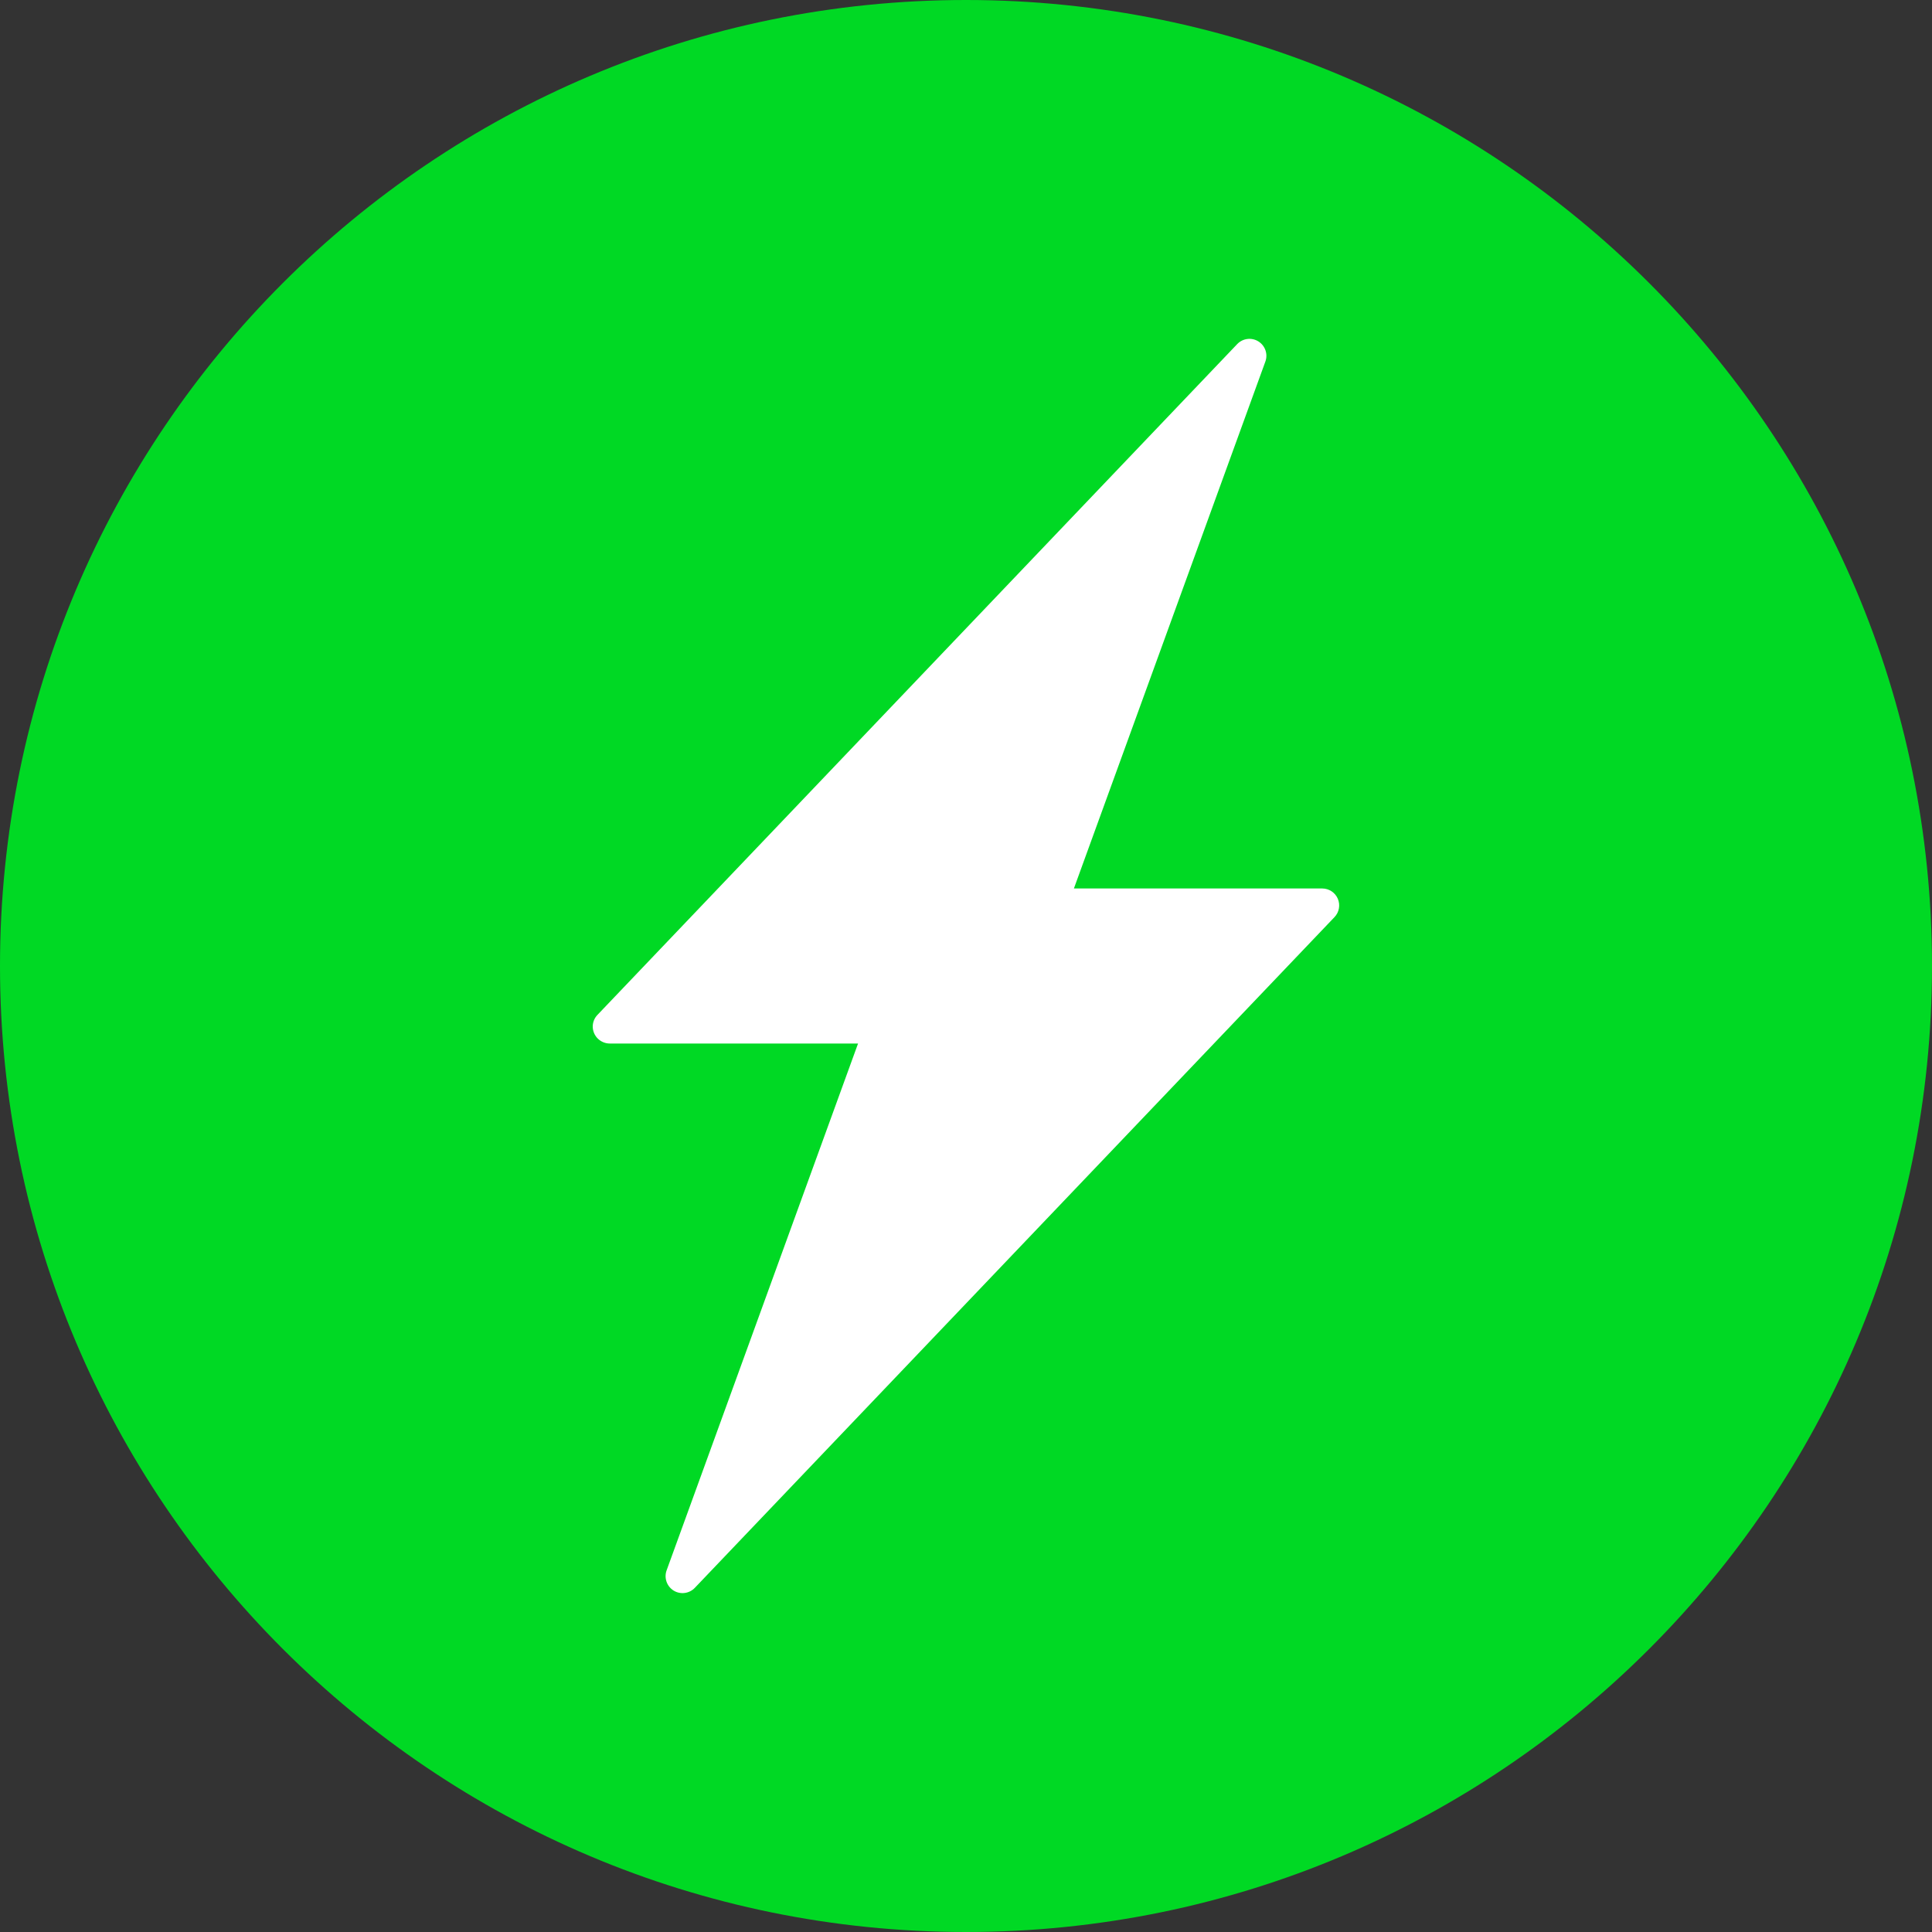 <svg width="40" height="40" viewBox="0 0 40 40" xmlns="http://www.w3.org/2000/svg"><rect x="0" y="0" width="40" height="40" fill="#333333" stroke="none"/><g><path d="M20,0 C31.046,0 40,8.954 40,20 C40,31.046 31.046,40 20,40 C8.954,40 0,31.046 0,20 C0,8.954 8.954,0 20,0 Z" fill="#00D924"/><path d="M25.614,7.125 L12.37,21.012 C12.305,21.079 12.27,21.169 12.272,21.262 C12.275,21.355 12.314,21.444 12.382,21.508 C12.447,21.569 12.533,21.605 12.624,21.605 L17.765,21.605 L13.801,32.514 C13.745,32.67 13.806,32.843 13.946,32.931 C14.087,33.018 14.27,32.995 14.385,32.875 L27.629,18.988 C27.726,18.887 27.753,18.737 27.698,18.608 C27.643,18.479 27.516,18.395 27.375,18.395 L22.234,18.395 L26.198,7.486 C26.255,7.33 26.194,7.156 26.053,7.068 C25.912,6.981 25.729,7.004 25.614,7.125 Z" fill="#fff"/></g></svg>
